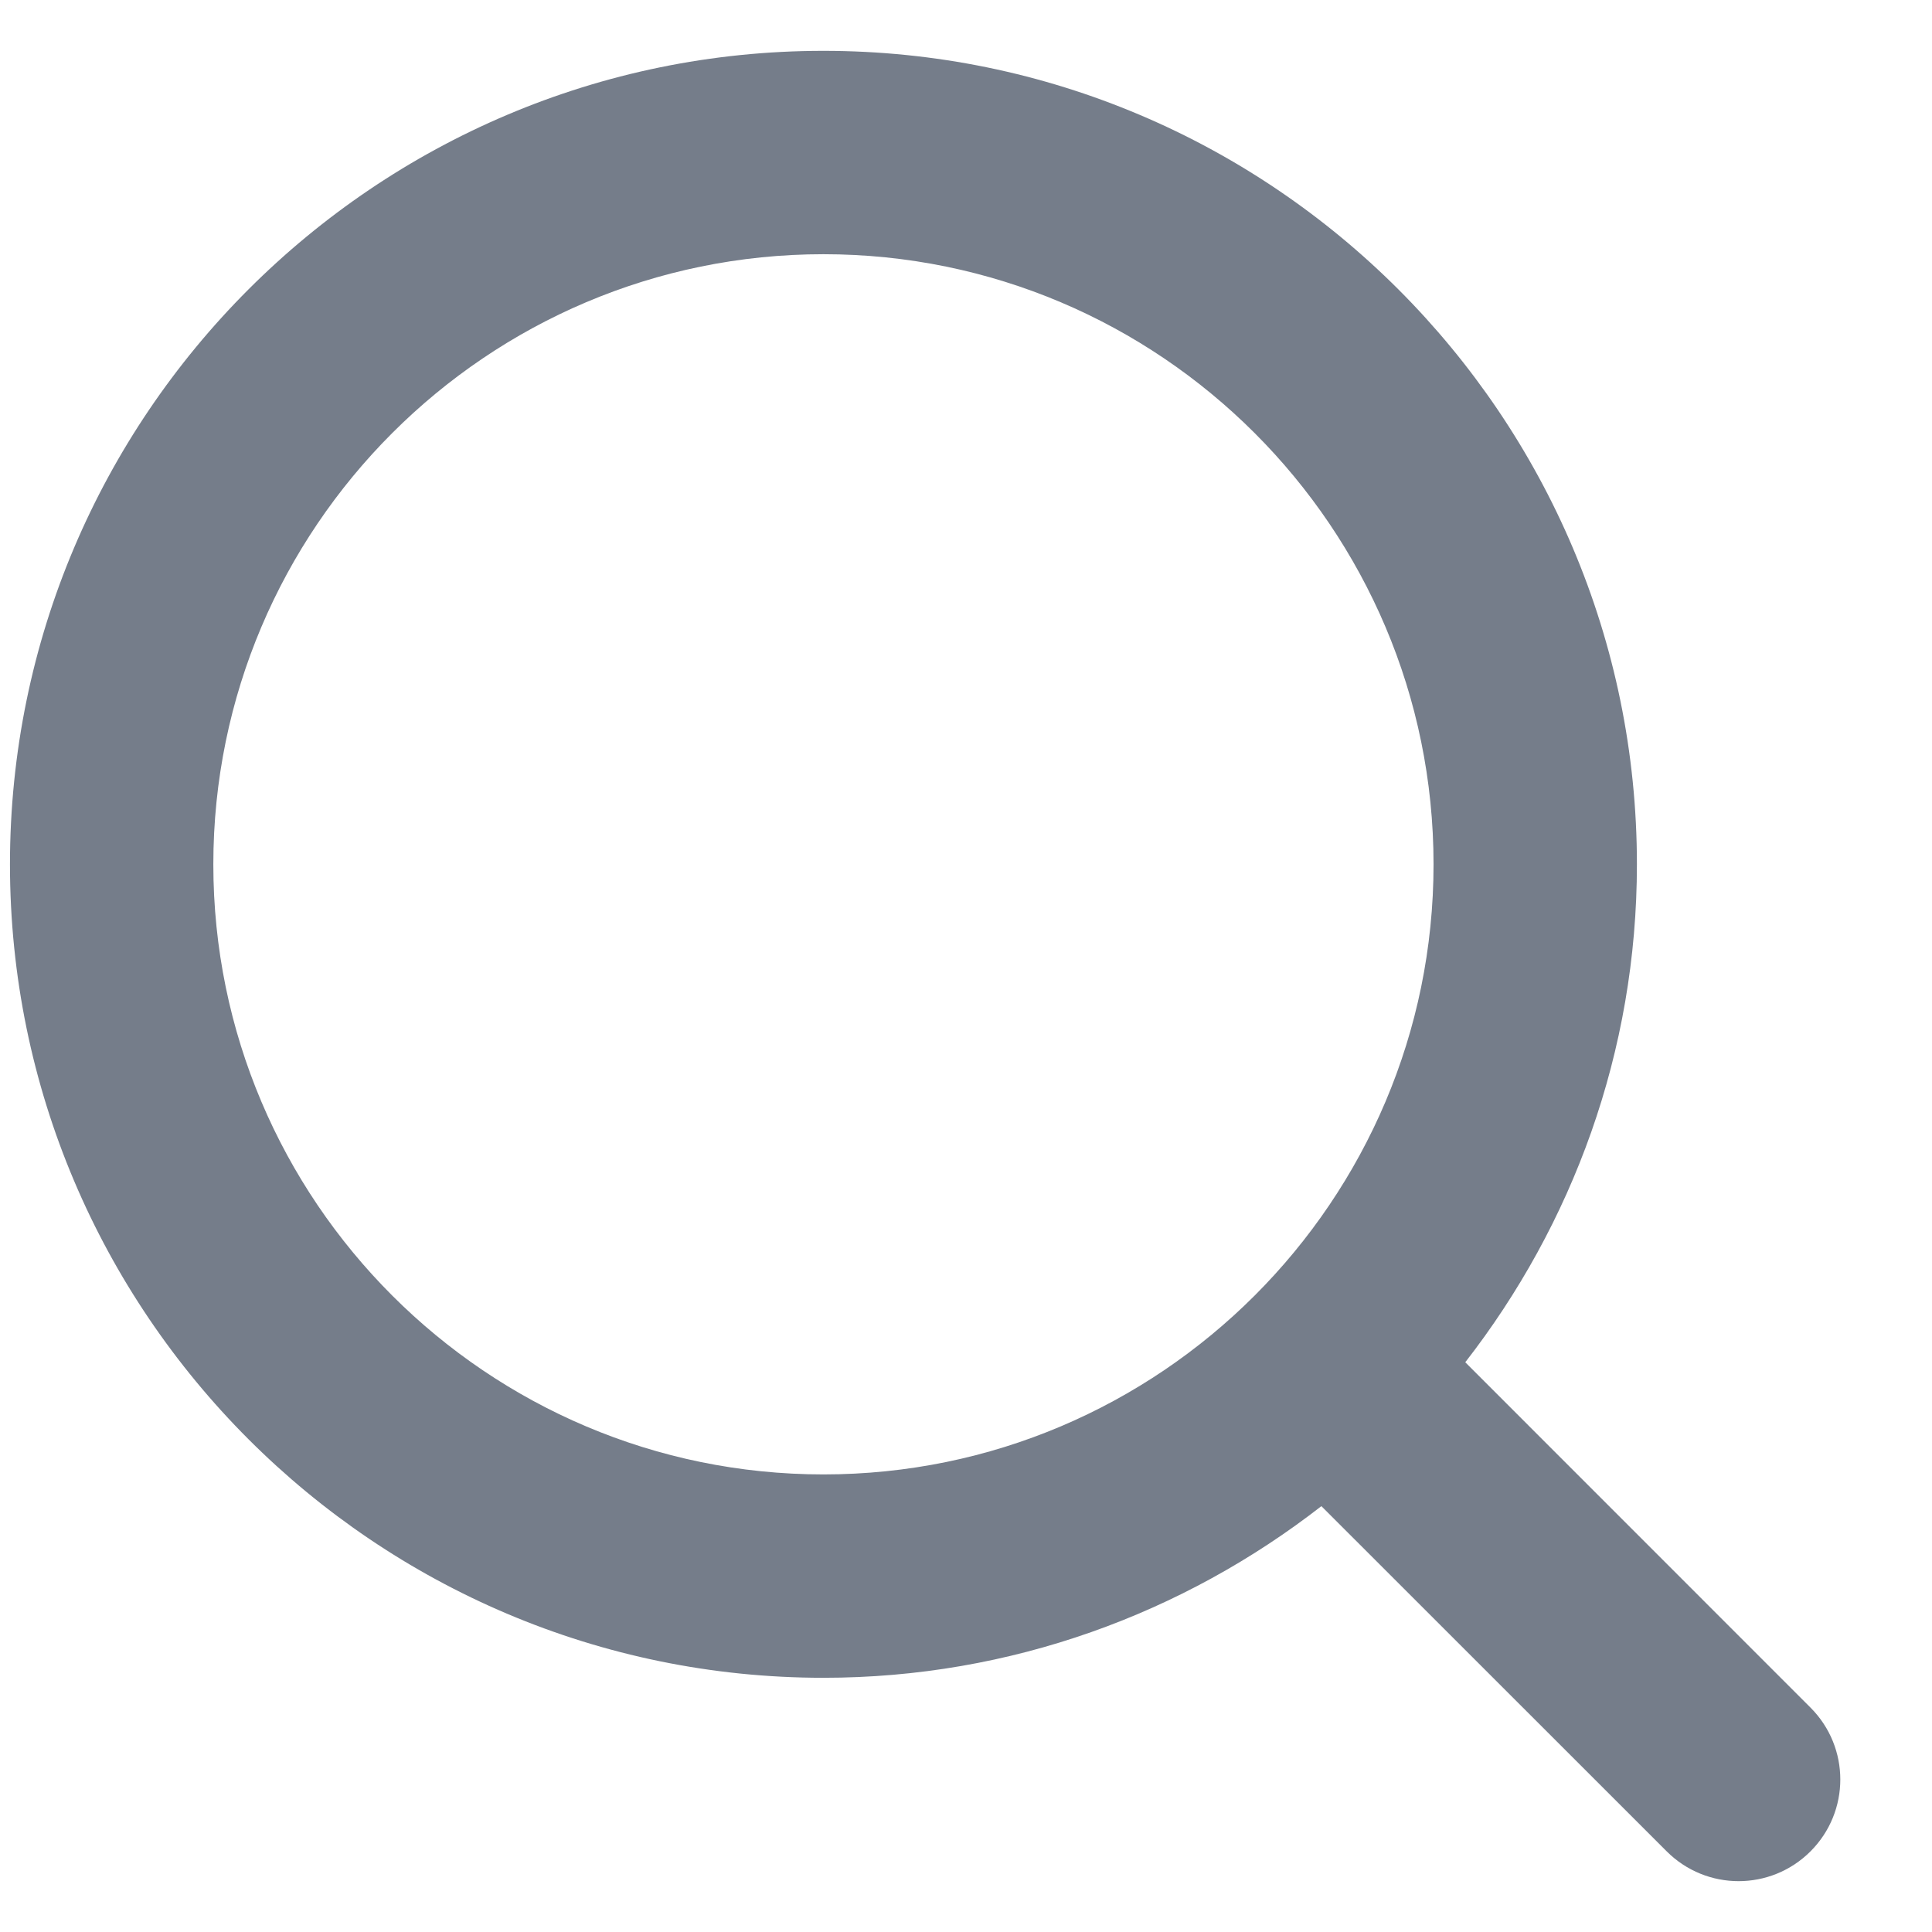 <svg width="19" height="19" viewBox="0 0 19 19" fill="none" xmlns="http://www.w3.org/2000/svg">
<path fill-rule="evenodd" clip-rule="evenodd" d="M2.098 8.5C2.098 5.191 4.789 2.5 8.098 2.5C11.407 2.5 14.098 5.191 14.098 8.5C14.098 11.809 11.407 14.5 8.098 14.5C4.789 14.5 2.098 11.809 2.098 8.5ZM17.805 16.793L14.41 13.397C15.463 12.043 16.098 10.346 16.098 8.5C16.098 4.089 12.509 0.5 8.098 0.5C3.687 0.5 0.098 4.089 0.098 8.5C0.098 12.911 3.687 16.5 8.098 16.5C9.944 16.5 11.641 15.865 12.995 14.812L16.391 18.207C16.586 18.402 16.842 18.5 17.098 18.5C17.354 18.5 17.61 18.402 17.805 18.207C18.196 17.816 18.196 17.184 17.805 16.793Z" fill="#757D8A"/>
</svg>
